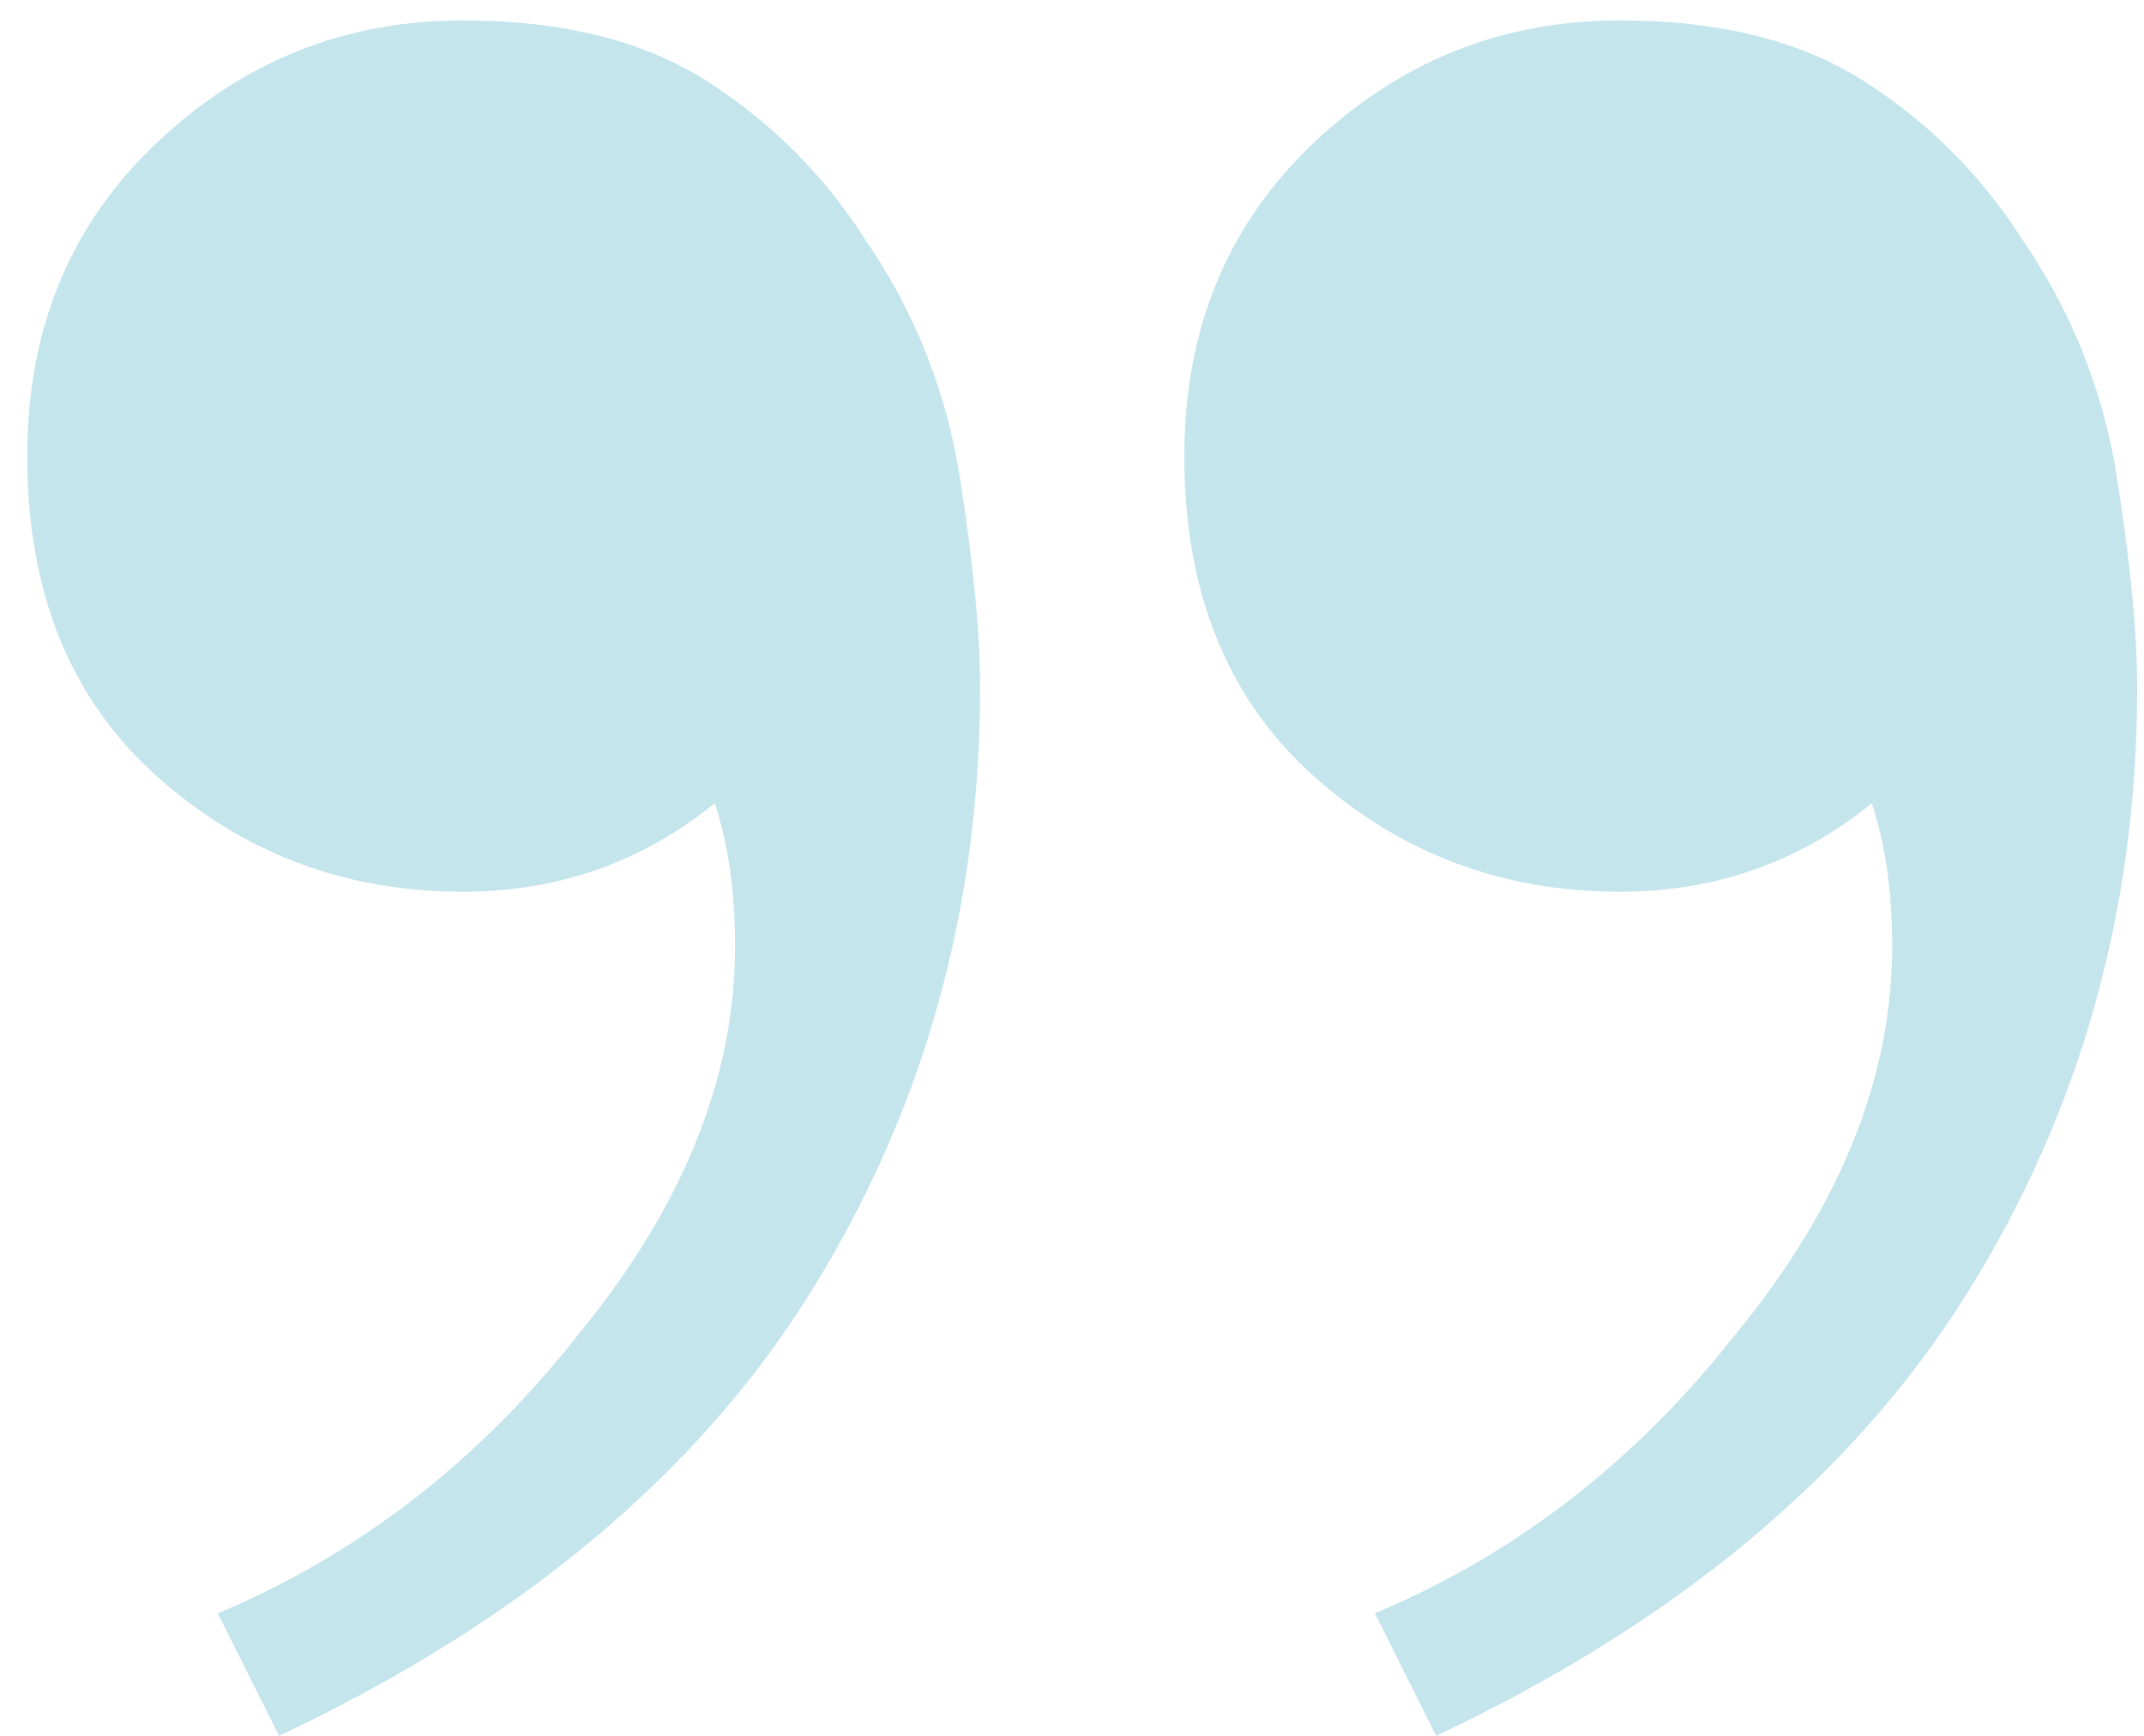<?xml version="1.0" encoding="UTF-8"?> <svg xmlns="http://www.w3.org/2000/svg" width="63" height="51" viewBox="0 0 63 51" fill="none"><path d="M47.6 0.6C50.533 0.6 52.933 1.2 54.8 2.4C56.667 3.6 58.2 5.133 59.4 7C60.867 9.133 61.8 11.466 62.2 14C62.6 16.533 62.8 18.6 62.8 20.2C62.8 26.733 61.133 32.666 57.8 38C54.467 43.333 49.267 47.666 42.2 51L40.4 47.4C44.533 45.666 48.067 42.933 51 39.2C54.067 35.466 55.6 31.666 55.6 27.8C55.6 26.2 55.4 24.8 55 23.6C52.867 25.333 50.4 26.2 47.6 26.2C44.133 26.2 41.133 25.066 38.6 22.8C36.067 20.533 34.8 17.4 34.8 13.4C34.8 9.666 36.067 6.6 38.6 4.2C41.133 1.8 44.133 0.6 47.6 0.6ZM13.6 0.6C16.533 0.6 18.933 1.2 20.8 2.4C22.667 3.6 24.2 5.133 25.4 7C26.867 9.133 27.8 11.466 28.2 14C28.6 16.533 28.8 18.6 28.8 20.2C28.8 26.733 27.133 32.666 23.8 38C20.467 43.333 15.267 47.666 8.2 51L6.4 47.4C10.533 45.666 14.067 42.933 17 39.2C20.067 35.466 21.6 31.666 21.6 27.8C21.6 26.2 21.4 24.8 21 23.6C18.867 25.333 16.4 26.2 13.6 26.2C10.133 26.2 7.133 25.066 4.6 22.8C2.067 20.533 0.8 17.4 0.8 13.4C0.8 9.666 2.067 6.6 4.6 4.2C7.133 1.8 10.133 0.6 13.6 0.6Z" fill="#C4E5EC"></path></svg> 